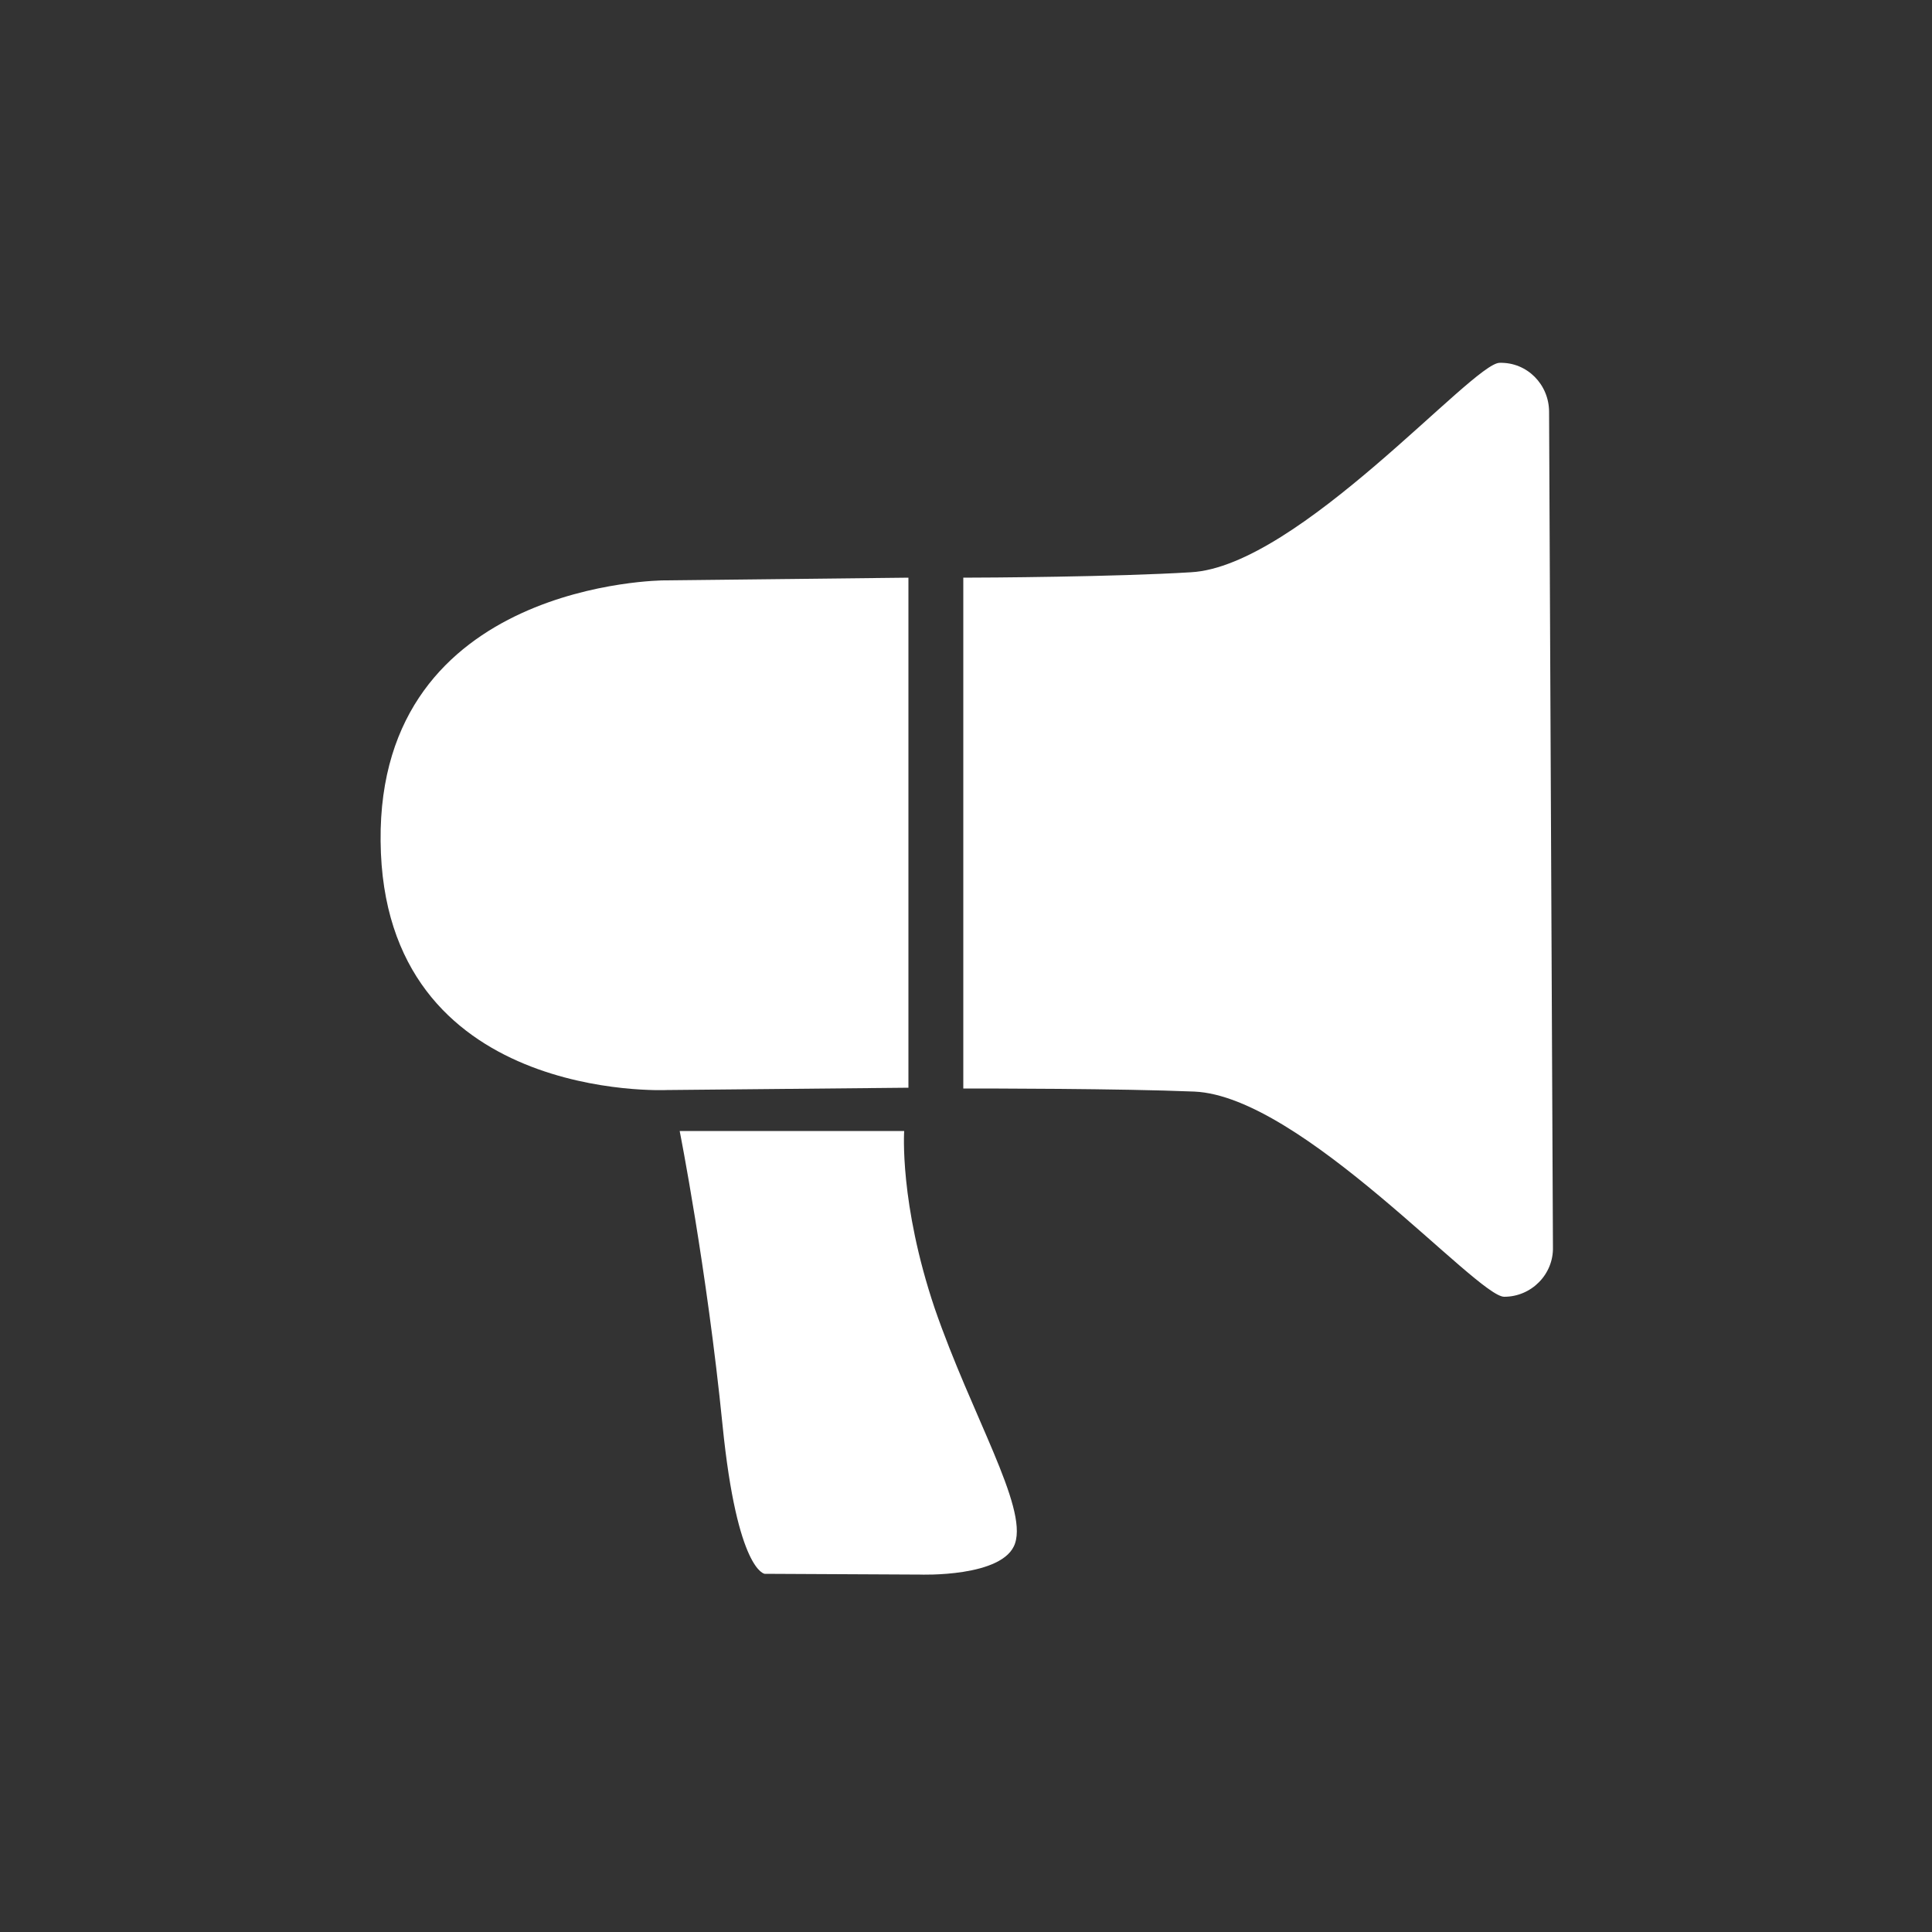 <?xml version="1.0" encoding="utf-8"?>
<!-- Generator: Adobe Illustrator 25.2.3, SVG Export Plug-In . SVG Version: 6.00 Build 0)  -->
<svg version="1.1" id="Layer_1" xmlns="http://www.w3.org/2000/svg" xmlns:xlink="http://www.w3.org/1999/xlink" x="0px" y="0px"
	 viewBox="0 0 500 500" style="enable-background:new 0 0 500 500;" xml:space="preserve">
<rect x="0" y="0" width="500" height="500" fill="#333333" stroke="none"/>
<style type="text/css">
	.st0{fill:#FFFFFF;}
</style>
<g>
	<g>
		<g>
			<path class="st0" d="M234,292.7h-58.1c0,0,7,35.3,11.1,76.2c3.8,37.8,10.9,38.4,10.9,38.4l40.2,0.2c0,0,21.7,0.8,24.6-8.1
				c3.2-9.6-11.2-33-20.8-60.8C232.7,311.3,234,292.7,234,292.7L234,292.7z"/>
			<path class="st0" d="M171.9,150.2c0,0-74.1,0.2-73.4,67.5c0.6,67.9,74.1,64.4,74.1,64.4l62.5-0.6v-132L171.9,150.2L171.9,150.2
				L171.9,150.2z"/>
			<path class="st0" d="M400.9,106.6c0-7.1-5.7-12.9-12.8-12.7c-7,0-52.1,52.7-79.9,54.2c-19.4,1.2-53.5,1.4-58.9,1.4v132.2
				c5.7,0,40.6,0,59.8,0.8c27.8,1.2,73.2,53.2,80.2,53.1c7,0,12.8-5.8,12.6-12.9L400.9,106.6L400.9,106.6L400.9,106.6z"/>
		</g>
	</g>
</g>
</svg>
